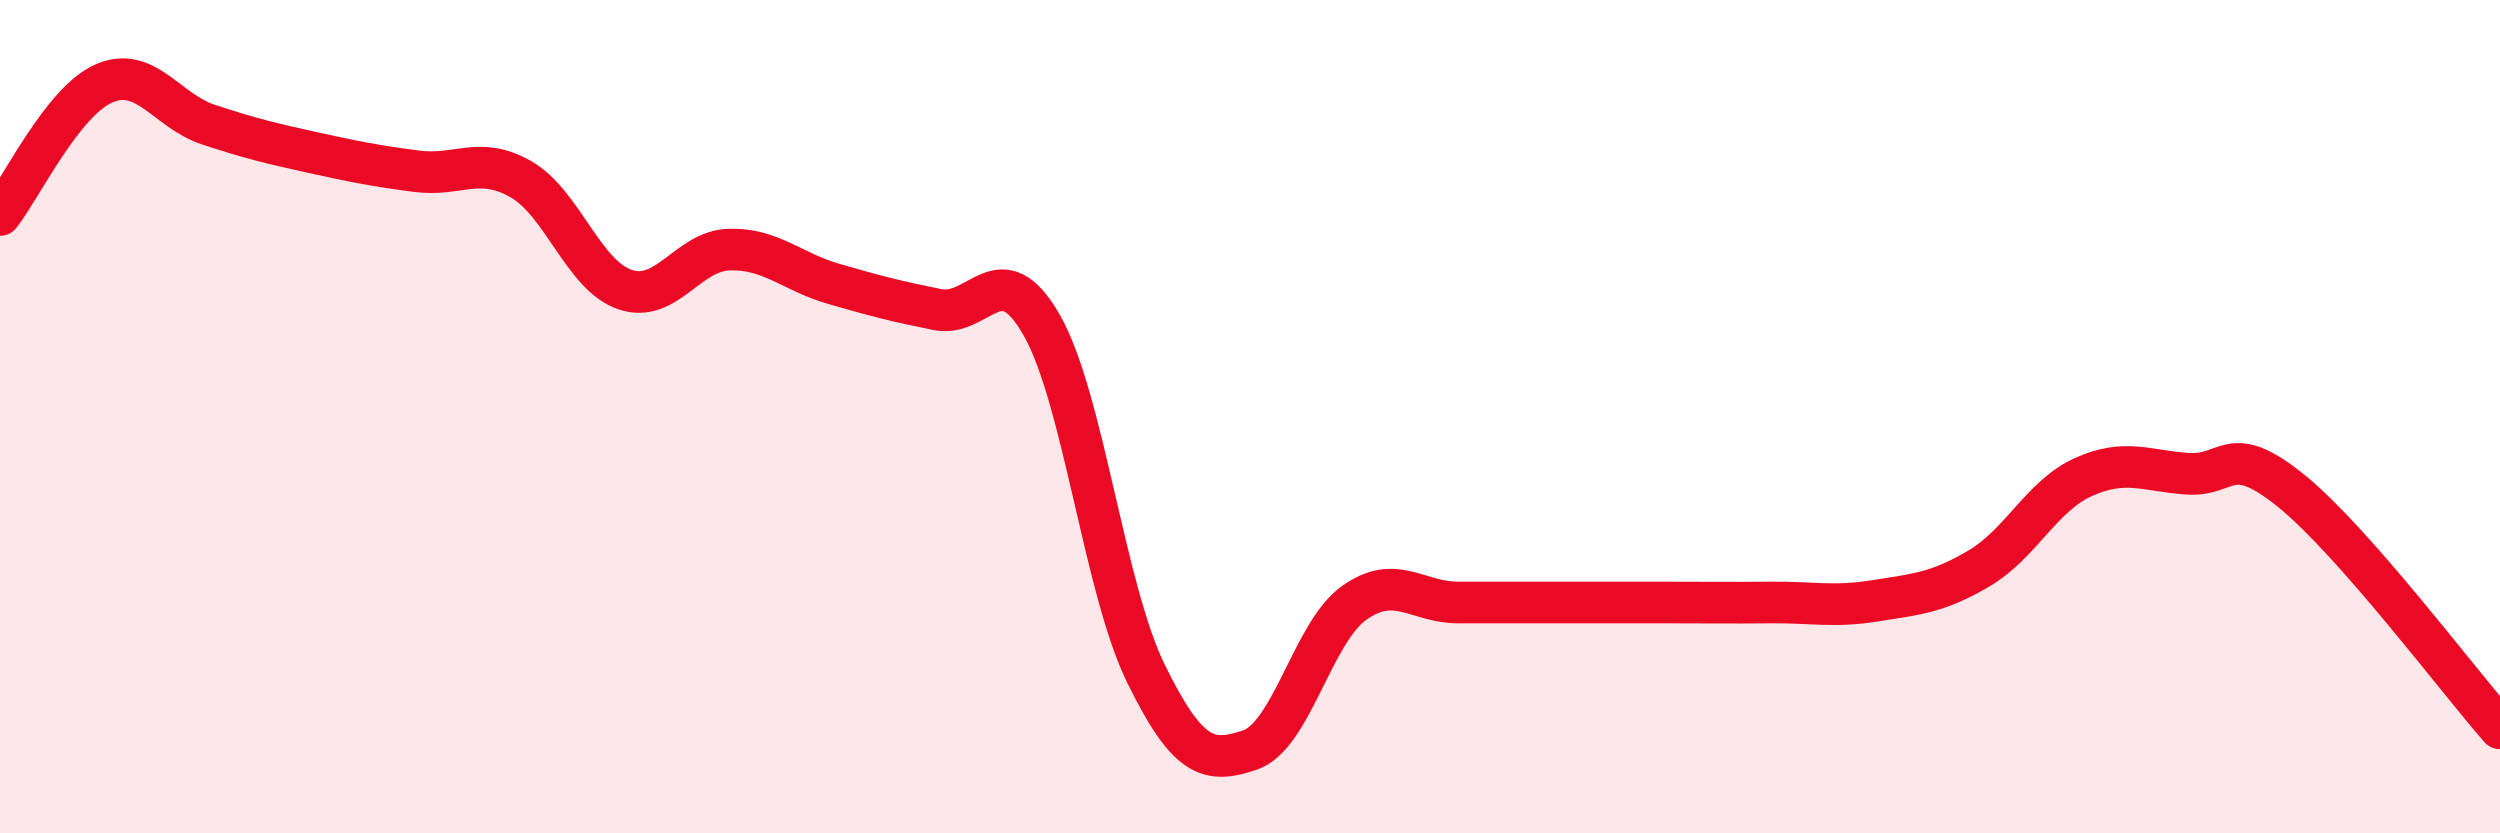 
    <svg width="60" height="20" viewBox="0 0 60 20" xmlns="http://www.w3.org/2000/svg">
      <path
        d="M 0,5.16 C 0.5,4.53 1.5,2.43 2.5,2 C 3.5,1.57 4,2.66 5,2.99 C 6,3.32 6.5,3.44 7.5,3.66 C 8.5,3.88 9,3.98 10,4.11 C 11,4.24 11.5,3.73 12.5,4.3 C 13.5,4.87 14,6.61 15,6.95 C 16,7.29 16.5,6.02 17.5,5.99 C 18.5,5.96 19,6.52 20,6.81 C 21,7.1 21.5,7.23 22.5,7.43 C 23.5,7.63 24,6.05 25,7.8 C 26,9.55 26.5,14.12 27.5,16.16 C 28.5,18.2 29,18.34 30,18 C 31,17.66 31.5,15.18 32.5,14.47 C 33.5,13.76 34,14.46 35,14.46 C 36,14.46 36.5,14.46 37.5,14.46 C 38.5,14.46 39,14.46 40,14.46 C 41,14.46 41.5,14.47 42.5,14.46 C 43.5,14.45 44,14.58 45,14.42 C 46,14.26 46.5,14.23 47.5,13.64 C 48.5,13.05 49,11.9 50,11.45 C 51,11 51.5,11.3 52.5,11.37 C 53.5,11.44 53.5,10.57 55,11.79 C 56.5,13.01 59,16.34 60,17.48L60 20L0 20Z"
        fill="#EB0A25"
        opacity="0.1"
        stroke-linecap="round"
        stroke-linejoin="round"
      />
      <path
        d="M 0,5.16 C 0.5,4.53 1.5,2.43 2.5,2 C 3.5,1.57 4,2.66 5,2.99 C 6,3.32 6.5,3.44 7.5,3.66 C 8.5,3.88 9,3.98 10,4.11 C 11,4.24 11.5,3.73 12.5,4.3 C 13.5,4.87 14,6.61 15,6.95 C 16,7.29 16.5,6.02 17.5,5.99 C 18.5,5.96 19,6.52 20,6.81 C 21,7.1 21.5,7.23 22.5,7.43 C 23.5,7.63 24,6.05 25,7.8 C 26,9.55 26.5,14.12 27.5,16.16 C 28.5,18.2 29,18.34 30,18 C 31,17.66 31.5,15.18 32.5,14.47 C 33.5,13.76 34,14.46 35,14.46 C 36,14.46 36.5,14.46 37.5,14.46 C 38.5,14.46 39,14.46 40,14.46 C 41,14.46 41.5,14.47 42.5,14.46 C 43.5,14.45 44,14.58 45,14.42 C 46,14.26 46.5,14.23 47.5,13.64 C 48.5,13.05 49,11.9 50,11.45 C 51,11 51.5,11.3 52.5,11.37 C 53.5,11.44 53.5,10.57 55,11.79 C 56.5,13.01 59,16.34 60,17.48"
        stroke="#EB0A25"
        stroke-width="1"
        fill="none"
        stroke-linecap="round"
        stroke-linejoin="round"
      />
    </svg>
  